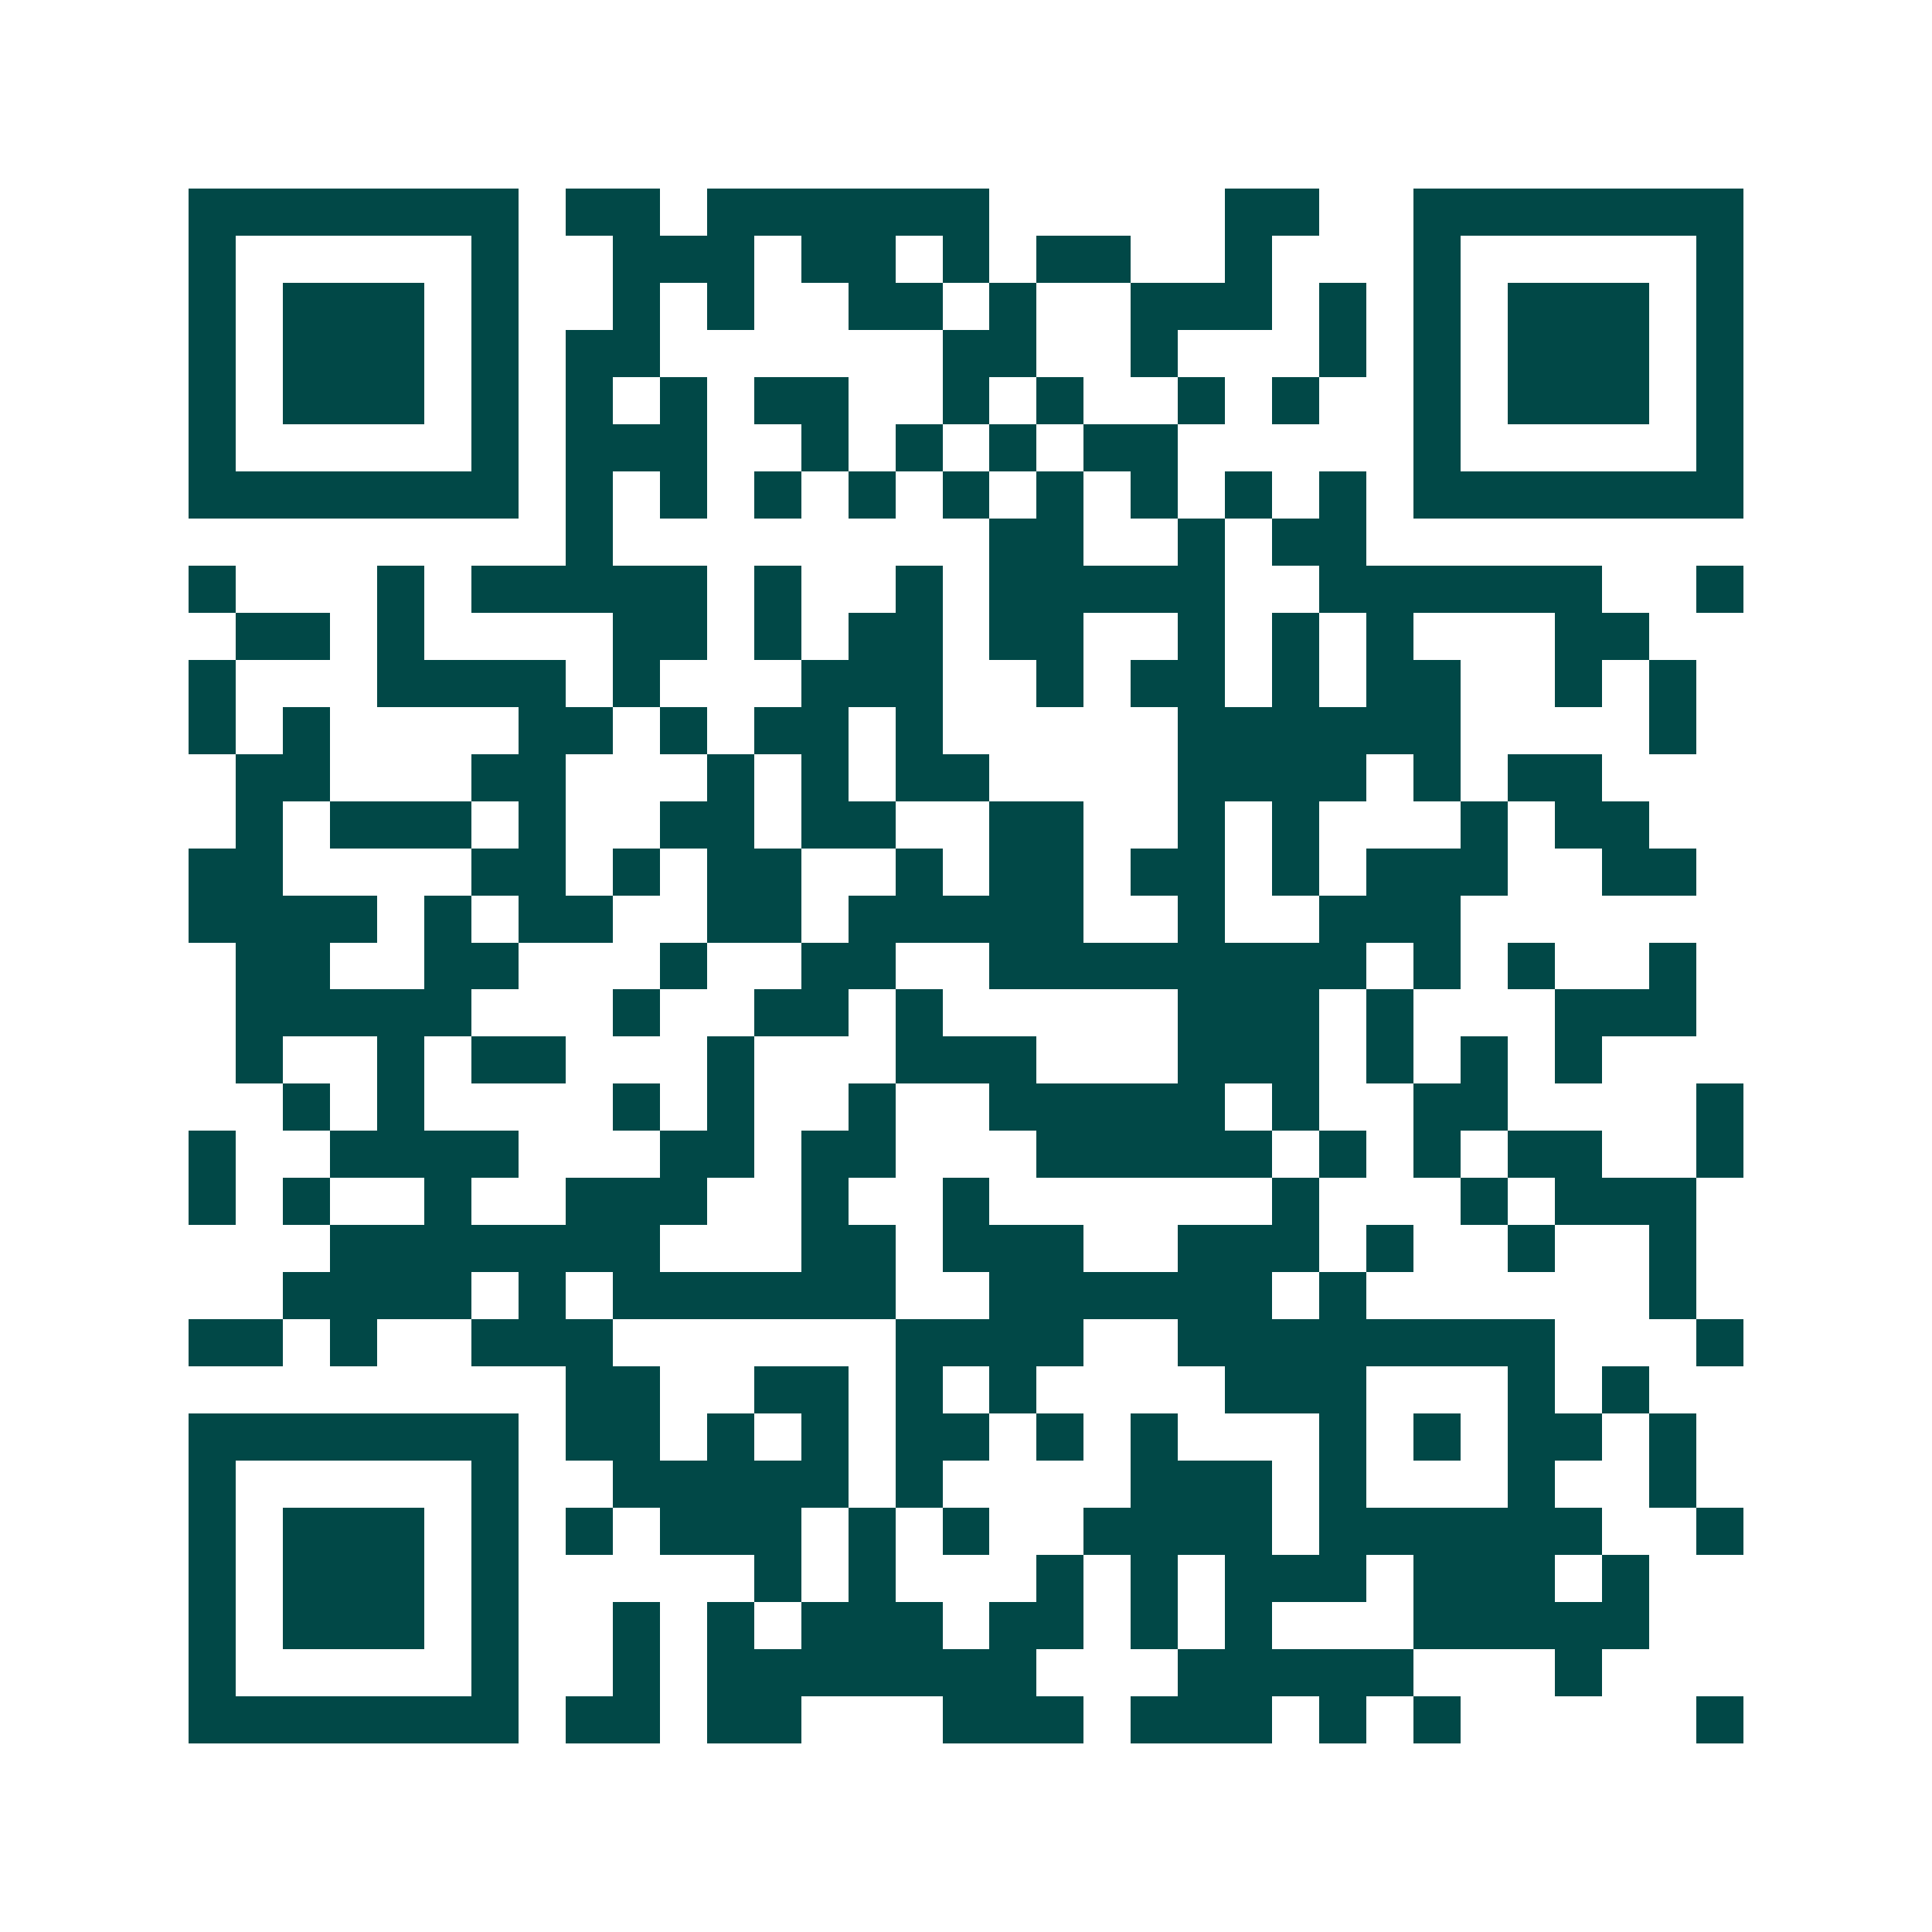 <svg xmlns="http://www.w3.org/2000/svg" width="200" height="200" viewBox="0 0 41 41" shape-rendering="crispEdges"><path fill="#ffffff" d="M0 0h41v41H0z"/><path stroke="#014847" d="M4 4.5h7m1 0h2m1 0h6m5 0h2m2 0h7M4 5.5h1m5 0h1m2 0h3m1 0h2m1 0h1m1 0h2m2 0h1m3 0h1m5 0h1M4 6.5h1m1 0h3m1 0h1m2 0h1m1 0h1m2 0h2m1 0h1m2 0h3m1 0h1m1 0h1m1 0h3m1 0h1M4 7.5h1m1 0h3m1 0h1m1 0h2m6 0h2m2 0h1m3 0h1m1 0h1m1 0h3m1 0h1M4 8.5h1m1 0h3m1 0h1m1 0h1m1 0h1m1 0h2m2 0h1m1 0h1m2 0h1m1 0h1m2 0h1m1 0h3m1 0h1M4 9.5h1m5 0h1m1 0h3m2 0h1m1 0h1m1 0h1m1 0h2m5 0h1m5 0h1M4 10.5h7m1 0h1m1 0h1m1 0h1m1 0h1m1 0h1m1 0h1m1 0h1m1 0h1m1 0h1m1 0h7M12 11.5h1m8 0h2m2 0h1m1 0h2M4 12.5h1m3 0h1m1 0h5m1 0h1m2 0h1m1 0h5m2 0h6m2 0h1M5 13.5h2m1 0h1m4 0h2m1 0h1m1 0h2m1 0h2m2 0h1m1 0h1m1 0h1m3 0h2M4 14.5h1m3 0h4m1 0h1m3 0h3m2 0h1m1 0h2m1 0h1m1 0h2m2 0h1m1 0h1M4 15.5h1m1 0h1m4 0h2m1 0h1m1 0h2m1 0h1m5 0h6m4 0h1M5 16.5h2m3 0h2m3 0h1m1 0h1m1 0h2m4 0h4m1 0h1m1 0h2M5 17.5h1m1 0h3m1 0h1m2 0h2m1 0h2m2 0h2m2 0h1m1 0h1m3 0h1m1 0h2M4 18.5h2m4 0h2m1 0h1m1 0h2m2 0h1m1 0h2m1 0h2m1 0h1m1 0h3m2 0h2M4 19.5h4m1 0h1m1 0h2m2 0h2m1 0h5m2 0h1m2 0h3M5 20.5h2m2 0h2m3 0h1m2 0h2m2 0h8m1 0h1m1 0h1m2 0h1M5 21.5h5m3 0h1m2 0h2m1 0h1m5 0h3m1 0h1m3 0h3M5 22.5h1m2 0h1m1 0h2m3 0h1m3 0h3m3 0h3m1 0h1m1 0h1m1 0h1M6 23.5h1m1 0h1m4 0h1m1 0h1m2 0h1m2 0h5m1 0h1m2 0h2m4 0h1M4 24.5h1m2 0h4m3 0h2m1 0h2m3 0h5m1 0h1m1 0h1m1 0h2m2 0h1M4 25.5h1m1 0h1m2 0h1m2 0h3m2 0h1m2 0h1m6 0h1m3 0h1m1 0h3M7 26.5h7m3 0h2m1 0h3m2 0h3m1 0h1m2 0h1m2 0h1M6 27.5h4m1 0h1m1 0h6m2 0h6m1 0h1m6 0h1M4 28.5h2m1 0h1m2 0h3m6 0h4m2 0h8m3 0h1M12 29.5h2m2 0h2m1 0h1m1 0h1m4 0h3m3 0h1m1 0h1M4 30.5h7m1 0h2m1 0h1m1 0h1m1 0h2m1 0h1m1 0h1m3 0h1m1 0h1m1 0h2m1 0h1M4 31.5h1m5 0h1m2 0h5m1 0h1m4 0h3m1 0h1m3 0h1m2 0h1M4 32.5h1m1 0h3m1 0h1m1 0h1m1 0h3m1 0h1m1 0h1m2 0h4m1 0h6m2 0h1M4 33.5h1m1 0h3m1 0h1m5 0h1m1 0h1m3 0h1m1 0h1m1 0h3m1 0h3m1 0h1M4 34.5h1m1 0h3m1 0h1m2 0h1m1 0h1m1 0h3m1 0h2m1 0h1m1 0h1m3 0h5M4 35.5h1m5 0h1m2 0h1m1 0h7m3 0h5m3 0h1M4 36.5h7m1 0h2m1 0h2m3 0h3m1 0h3m1 0h1m1 0h1m5 0h1"/></svg>
